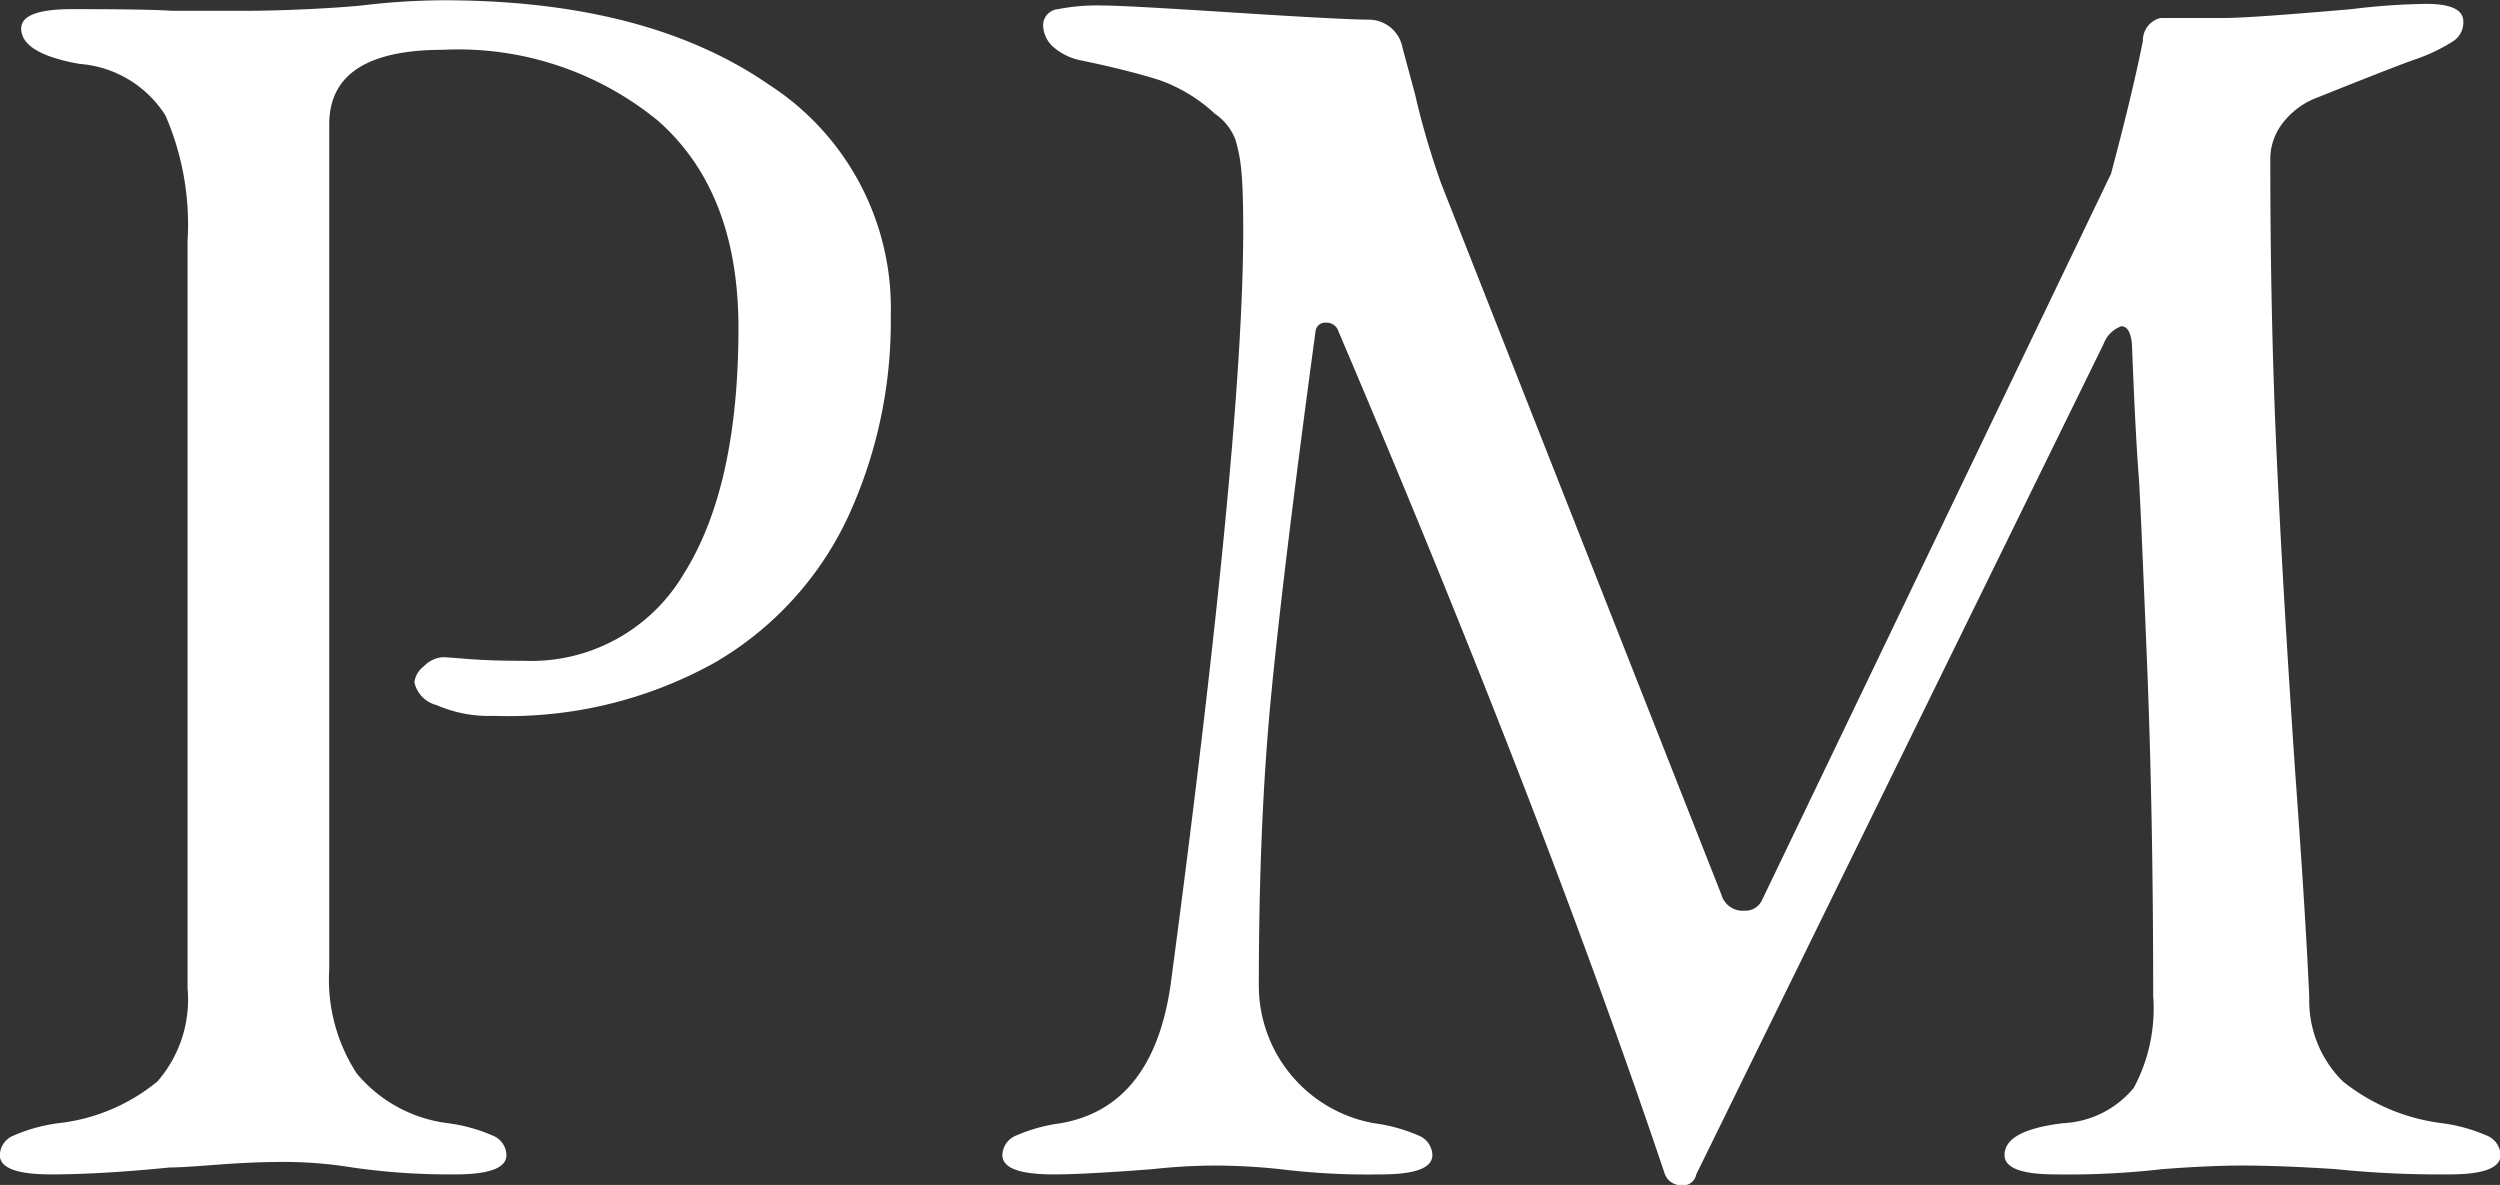<svg xmlns="http://www.w3.org/2000/svg" width="90.344" height="42.82" viewBox="0 0 90.344 42.82">
  <rect x="0" y="0" width="90.344" height="42.82" fill="#333333" stroke="none"/>
  <defs>
    <style>
      .cls-1 {
        fill: #fff;
        fill-rule: evenodd;
      }
    </style>
  </defs>
  <path id="business-pbos-figure-mount-title-pm.svg" class="cls-1" d="M757.444,2642.5c1.152,0,2.581-.08,4.288-0.25,0.341,0,.906-0.04,1.7-0.1s1.568-.1,2.336-0.1a15.38,15.38,0,0,1,2.56.2,24.663,24.663,0,0,0,3.712.25c1.237,0,1.856-.23,1.856-0.7a0.787,0.787,0,0,0-.512-0.71,6,6,0,0,0-1.6-.44,5.1,5.1,0,0,1-3.3-1.8,6.226,6.226,0,0,1-.992-3.77v-30.53q0-2.685,4.1-2.69a11.389,11.389,0,0,1,7.776,2.56c1.941,1.71,2.912,4.2,2.912,7.49q0,5.76-1.984,8.9a6.4,6.4,0,0,1-5.76,3.13q-1.152,0-1.952-.06c-0.534-.04-0.864-0.07-0.992-0.07a1.043,1.043,0,0,0-.672.32,0.883,0.883,0,0,0-.352.58,1.093,1.093,0,0,0,.8.83,4.761,4.761,0,0,0,2.08.39,15.36,15.36,0,0,0,7.968-1.92,11.923,11.923,0,0,0,4.8-5.22,16.857,16.857,0,0,0,1.568-7.33,9.61,9.61,0,0,0-4.416-8.35q-4.416-3.045-11.776-3.04a25.511,25.511,0,0,0-2.944.19c-0.427.04-1.067,0.09-1.92,0.13s-1.6.06-2.24,0.06H761.8q-0.833-.06-3.584-0.06c-1.238,0-1.856.23-1.856,0.7,0,0.6.7,1.03,2.112,1.28a4.031,4.031,0,0,1,3.1,1.86,9.893,9.893,0,0,1,.8,4.54v27.01a4.5,4.5,0,0,1-1.088,3.36,6.813,6.813,0,0,1-3.584,1.51,5.977,5.977,0,0,0-1.6.44,0.785,0.785,0,0,0-.512.71c0,0.47.618,0.7,1.856,0.7h0Zm36.217,0c0.725,0,1.92-.06,3.584-0.19a21.551,21.551,0,0,1,2.24-.13,22.619,22.619,0,0,1,2.368.13,26,26,0,0,0,3.648.19c1.237,0,1.856-.23,1.856-0.7a0.787,0.787,0,0,0-.512-0.71,6,6,0,0,0-1.6-.44,5.051,5.051,0,0,1-4.16-5q0-5.88.448-10.49t1.6-13.12a0.351,0.351,0,0,1,.384-0.32,0.447,0.447,0,0,1,.448.32q7.359,17.28,11.776,30.4a0.621,0.621,0,0,0,.576.45,0.49,0.49,0,0,0,.576-0.39l14.72-30.01a1.072,1.072,0,0,1,.64-0.64c0.213,0,.341.21,0.384,0.64,0.085,2.21.17,3.86,0.256,4.92,0.042,0.69.138,2.87,0.288,6.56s0.224,7.72.224,12.07a6.073,6.073,0,0,1-.7,3.33,3.522,3.522,0,0,1-2.56,1.28c-1.408.17-2.112,0.55-2.112,1.15,0,0.47.618,0.7,1.856,0.7a29.638,29.638,0,0,0,3.84-.19c1.194-.09,2.154-0.13,2.88-0.13,0.9,0,2.026.04,3.392,0.13a37.258,37.258,0,0,0,4.1.19c1.237,0,1.856-.23,1.856-0.7a0.787,0.787,0,0,0-.512-0.71,6,6,0,0,0-1.6-.44,7.14,7.14,0,0,1-3.584-1.51,4.1,4.1,0,0,1-1.216-3.04q-0.129-2.94-.512-8.19-0.448-6.585-.672-11.52t-0.224-10.56a2.121,2.121,0,0,1,.416-1.28,2.846,2.846,0,0,1,1.12-.9c0.853-.34,1.6-0.64,2.24-0.89s1.152-.45,1.536-0.58a6.462,6.462,0,0,0,1.312-.64,0.815,0.815,0,0,0,.352-0.7c0-.43-0.448-0.64-1.344-0.64a23.957,23.957,0,0,0-2.688.19c-2.432.21-3.968,0.32-4.608,0.32h-2.3a0.831,0.831,0,0,0-.64.83q-0.384,1.92-1.152,4.8l-12.608,26.24a0.661,0.661,0,0,1-.64.39,0.8,0.8,0,0,1-.832-0.58l-10.112-25.66a28.486,28.486,0,0,1-.96-3.27l-0.448-1.66a1.244,1.244,0,0,0-1.216-1.03c-0.555,0-2.155-.08-4.8-0.25s-4.246-.26-4.8-0.26a7.355,7.355,0,0,0-1.632.13,0.59,0.59,0,0,0-.544.58,1.084,1.084,0,0,0,.384.8,2.168,2.168,0,0,0,1.024.48c1.194,0.25,2.122.49,2.784,0.7a5.776,5.776,0,0,1,2.016,1.22,2,2,0,0,1,.736.92,5.43,5.43,0,0,1,.224,1.19c0.042,0.42.064,1.13,0.064,2.11q0,7.545-2.624,27.26c-0.427,2.95-1.75,4.61-3.968,5a5.977,5.977,0,0,0-1.6.44,0.785,0.785,0,0,0-.512.71c0,0.47.618,0.7,1.856,0.7h0Z" transform="translate(-755.594 -2600.06)"/>
</svg>
